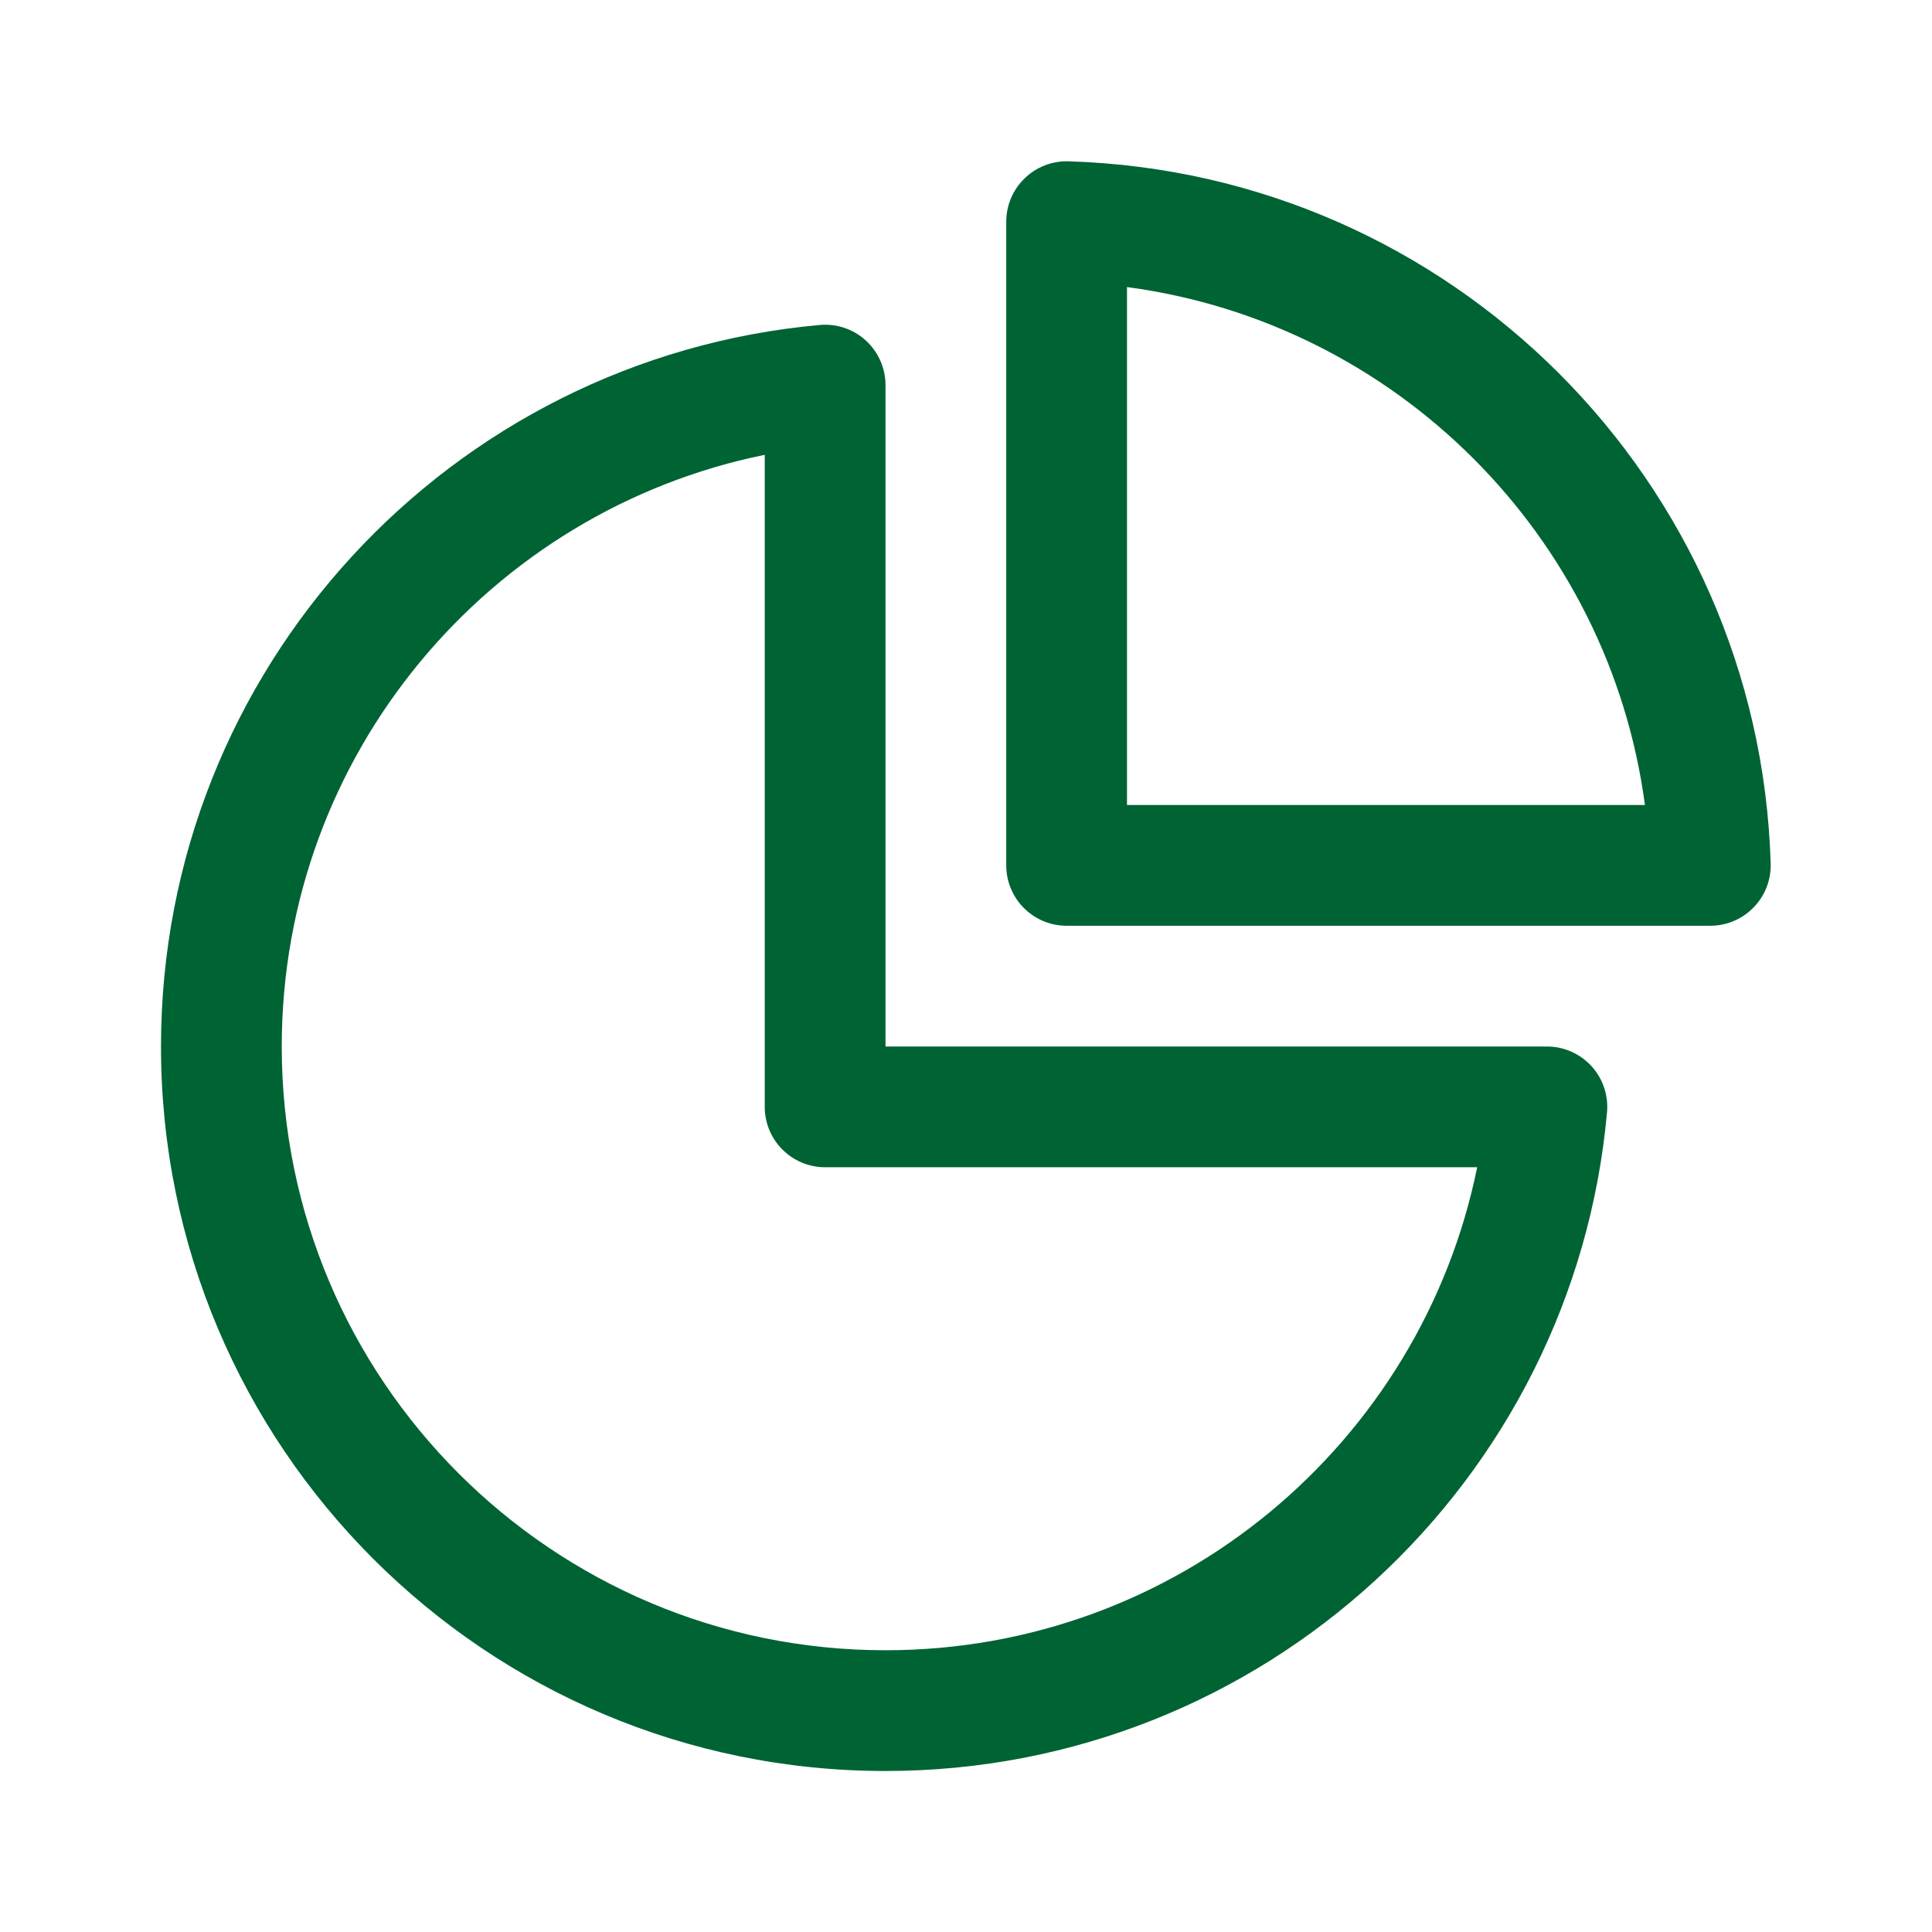 <svg width="24" height="24" viewBox="0 0 24 24" fill="none" xmlns="http://www.w3.org/2000/svg">
<path d="M13.272 2.004C13.07 1.998 12.873 2.074 12.728 2.216C12.582 2.357 12.5 2.551 12.5 2.754V10.75C12.5 11.164 12.836 11.5 13.25 11.5H21.246C21.449 11.5 21.643 11.418 21.784 11.272C21.926 11.127 22.002 10.93 21.996 10.728C21.855 5.973 18.027 2.146 13.272 2.004ZM14 10V3.566C17.342 4.011 19.989 6.658 20.434 10H14ZM11 4.784C11 4.573 10.911 4.372 10.756 4.23C10.601 4.088 10.393 4.018 10.183 4.037C5.595 4.45 2 8.305 2 13C2 17.971 6.029 22 11 22C15.695 22 19.55 18.405 19.963 13.817C19.982 13.608 19.912 13.4 19.77 13.244C19.628 13.089 19.427 13 19.216 13H11V4.784ZM3.5 13C3.5 9.372 6.077 6.345 9.5 5.65V13.75C9.5 14.164 9.836 14.5 10.25 14.5H18.35C17.655 17.923 14.628 20.5 11 20.5C6.858 20.5 3.5 17.142 3.5 13Z" fill="#006334"/>
</svg>
